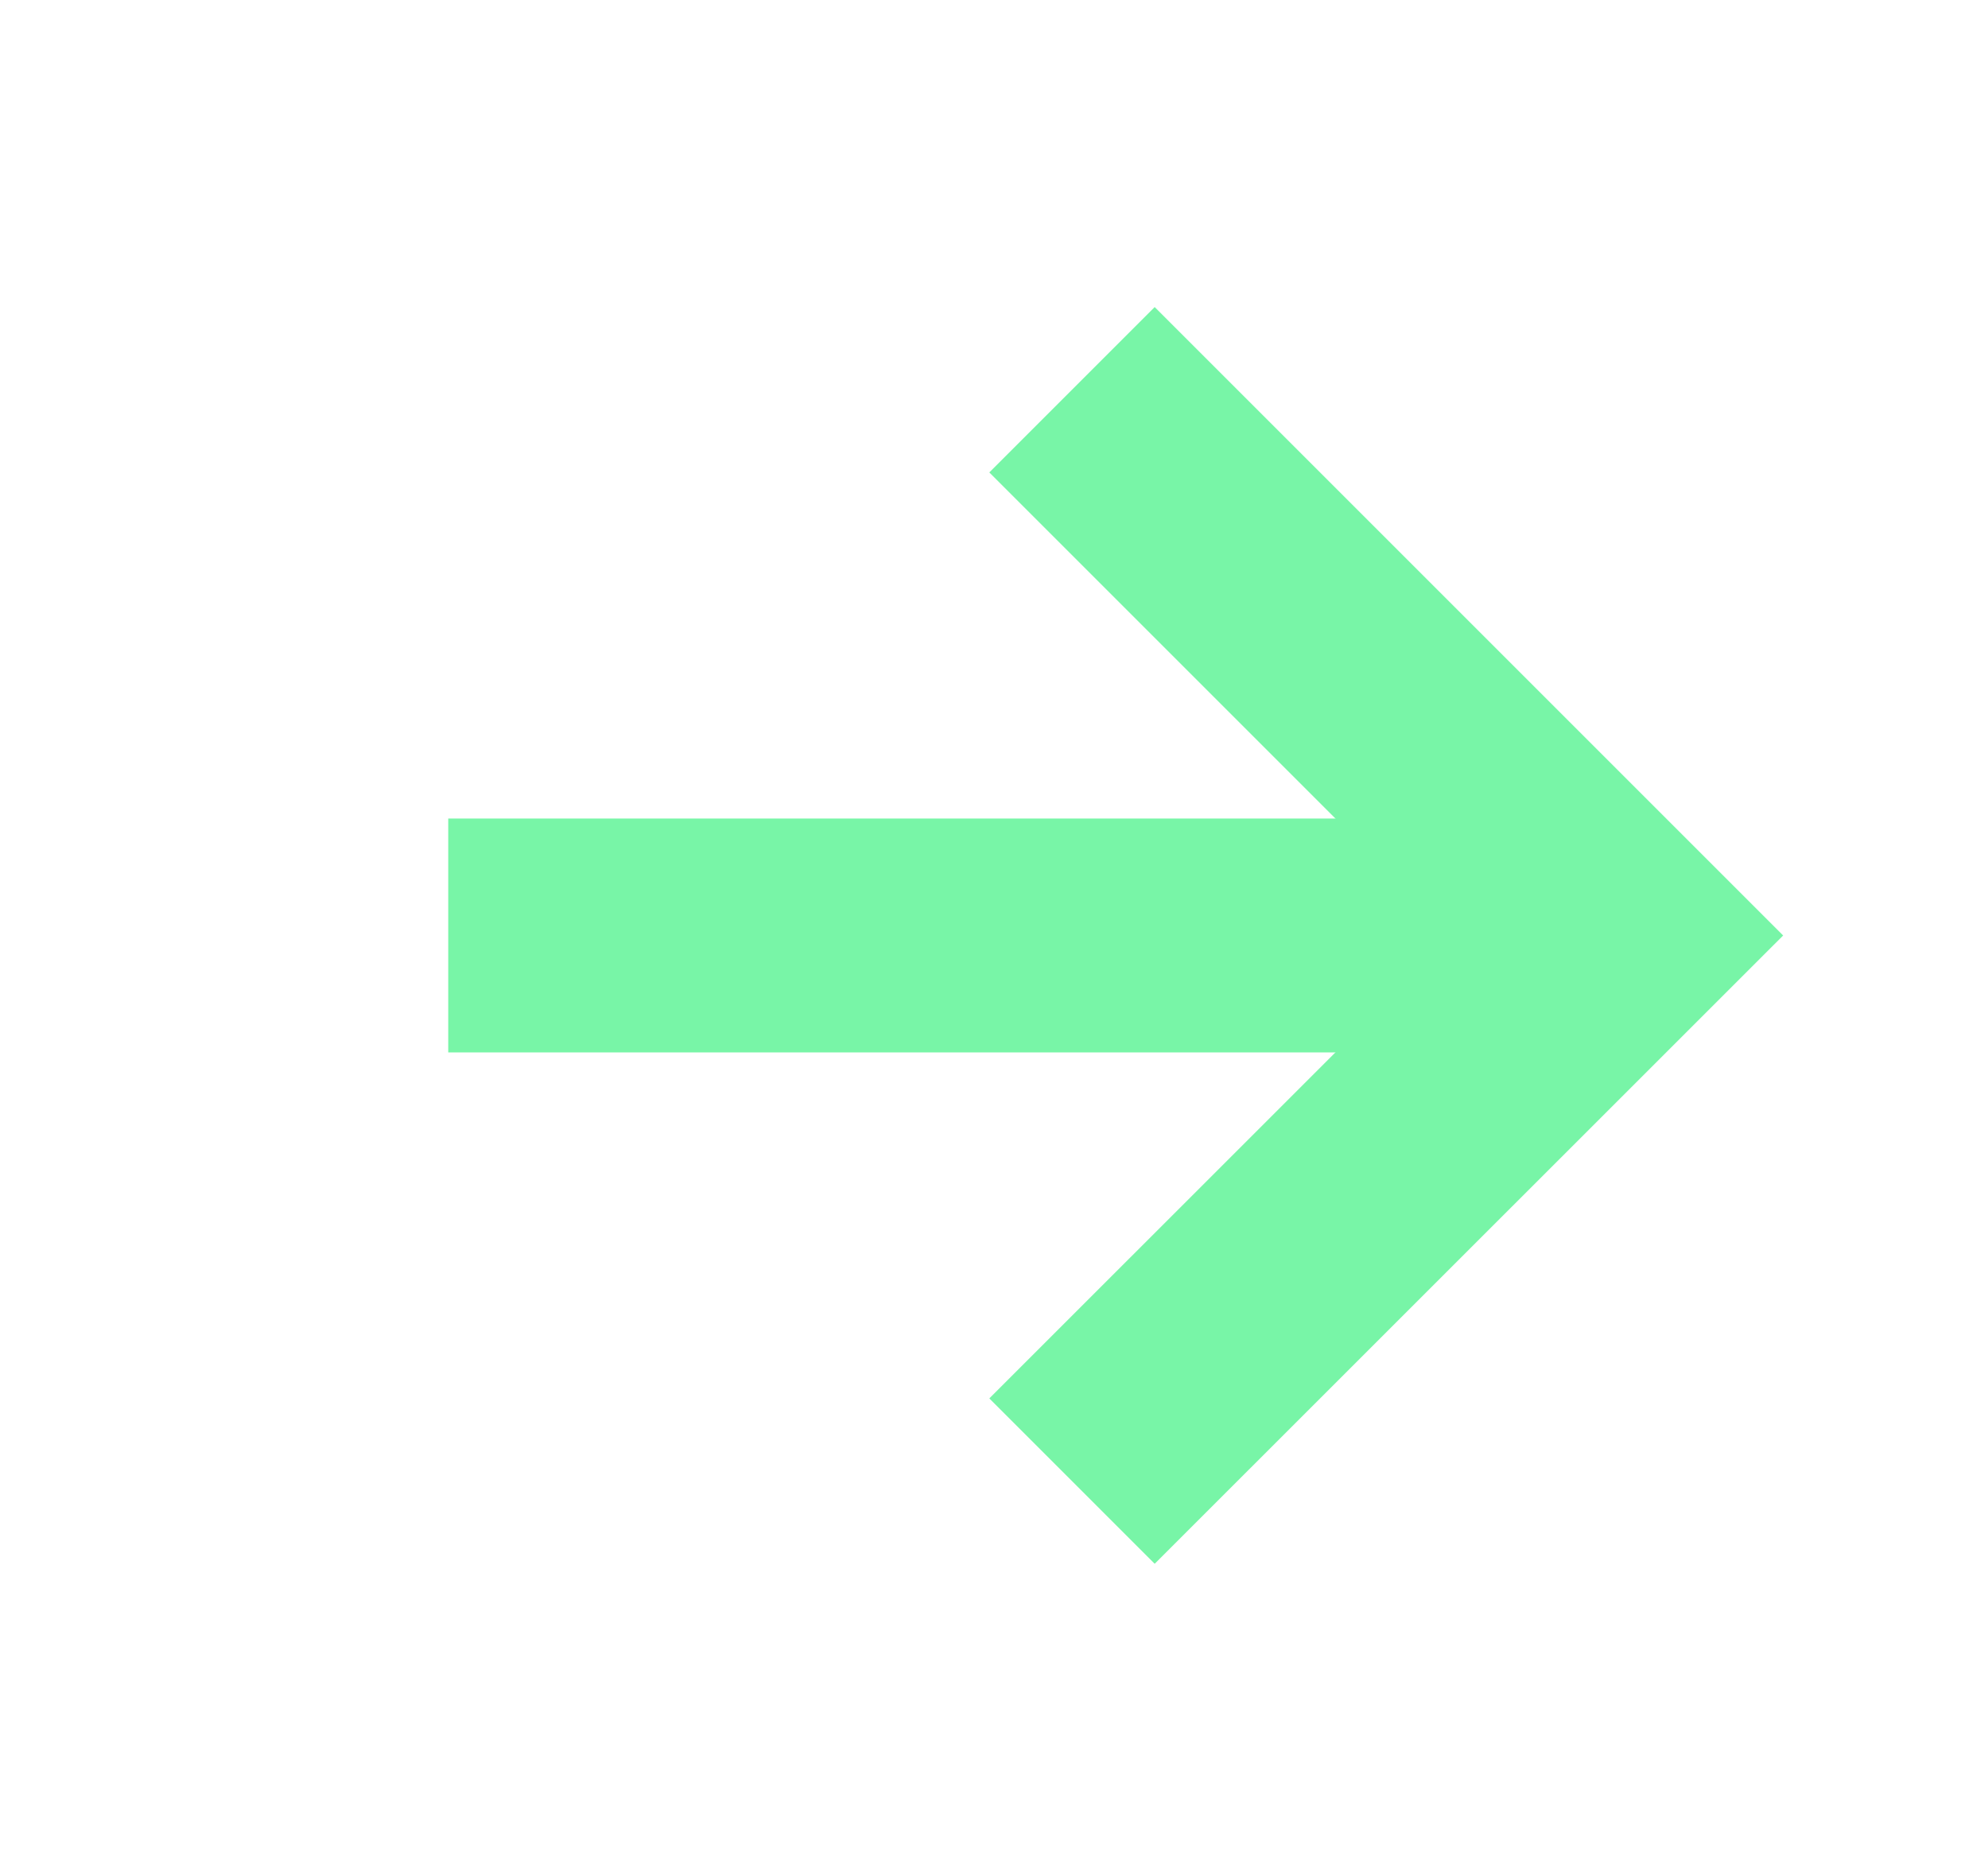 <svg width="17" height="16" viewBox="0 0 17 16" fill="none" xmlns="http://www.w3.org/2000/svg">
<path d="M3.833 8L13.166 8" stroke="#78F5A7" stroke-width="2"/>
<path d="M9.167 12.666L13.834 8L9.167 3.333" stroke="#78F5A7" stroke-width="2"/>
</svg>
